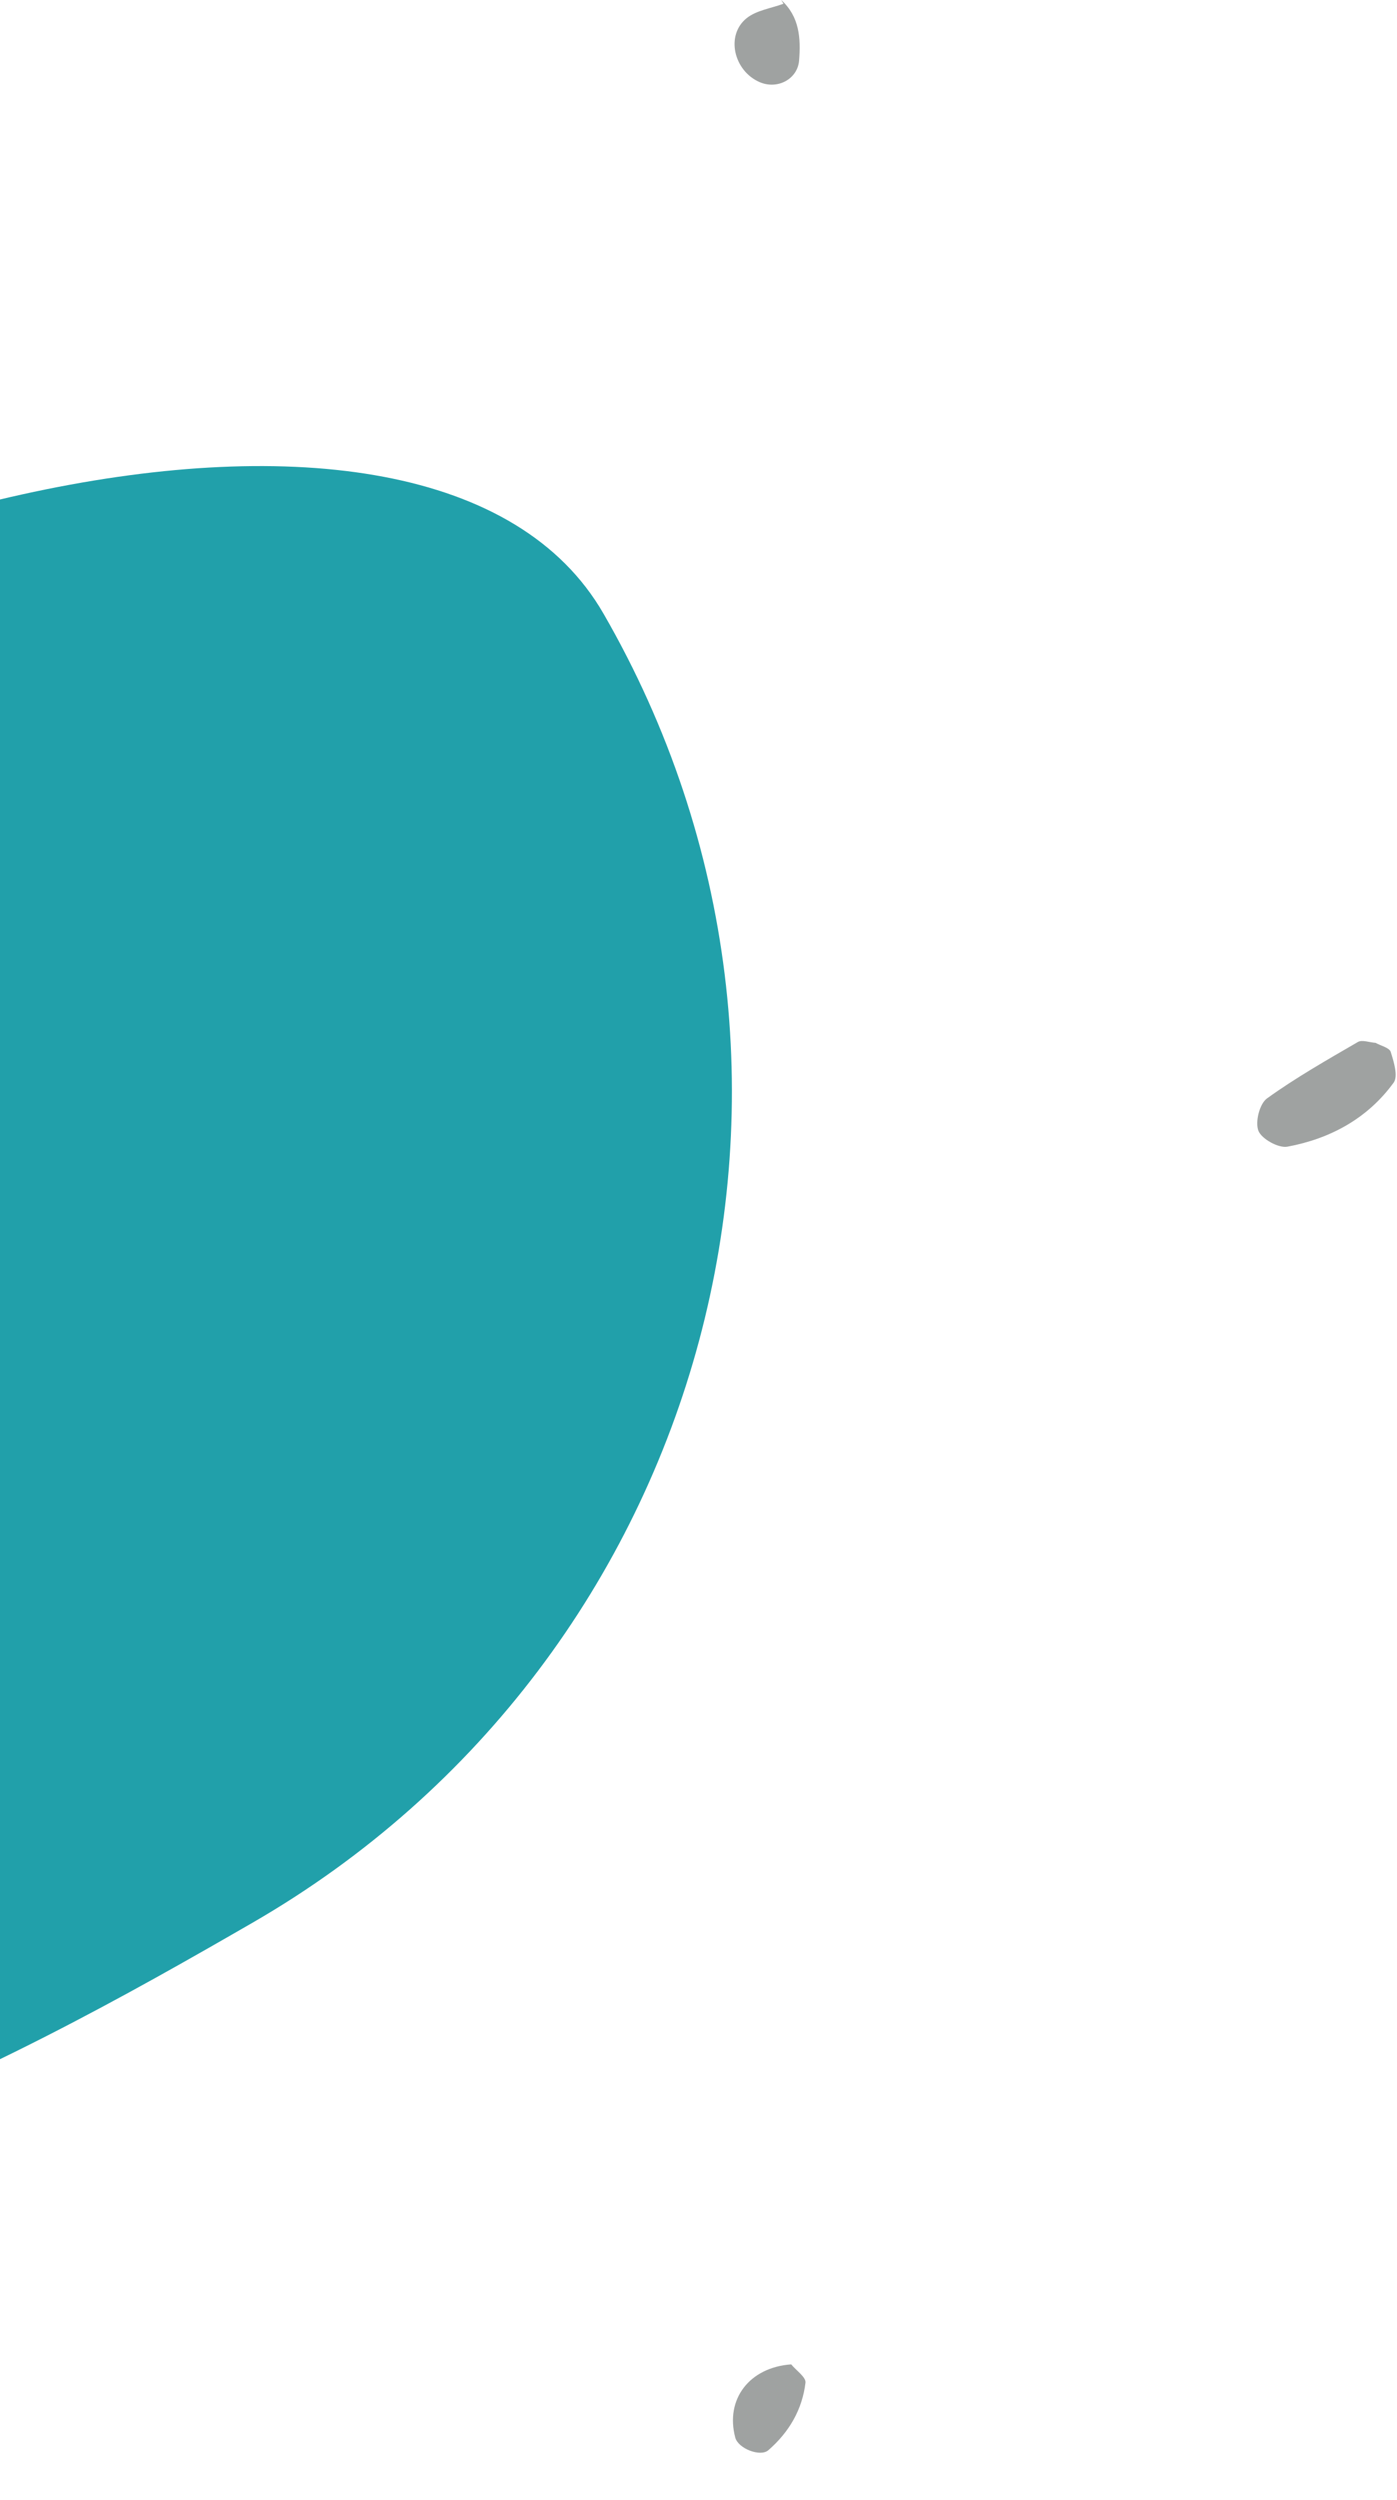 <?xml version="1.0" encoding="utf-8"?>
<svg width="242px" height="433px" viewBox="0 0 242 433" version="1.1" xmlns:xlink="http://www.w3.org/1999/xlink" xmlns="http://www.w3.org/2000/svg">
  <g id="Group" transform="translate(-251.683 0)">
    <path d="M20.495 0.318C21.401 0.819 22.886 1.165 23.116 1.874C23.647 3.585 24.432 6.07 23.635 7.197C19.143 13.384 12.676 16.919 5.213 18.302C3.674 18.582 0.769 16.966 0.208 15.566C-0.396 14.046 0.383 10.893 1.675 9.951C6.674 6.344 12.084 3.275 17.44 0.163C18.177 -0.254 19.463 0.253 20.495 0.318" transform="translate(469.476 180.299)" id="Fill-138" fill="#9FA2A1" fill-rule="evenodd" stroke="none" />
    <path d="M10.093 0C10.962 1.068 12.682 2.22 12.566 3.176C12.019 7.79 9.761 11.721 6.124 14.875C4.76 16.063 0.922 14.607 0.403 12.681C-1.368 6.044 2.848 0.518 10.093 0" transform="translate(378.649 409.497)" id="Fill-141" fill="#9FA2A1" fill-rule="evenodd" stroke="none" />
    <path d="M8.084 0C11.249 2.882 11.491 6.602 11.176 10.502C10.92 13.66 7.489 15.552 4.392 14.244C-0.159 12.316 -1.604 6.068 2.124 3.122C3.825 1.778 6.332 1.443 8.477 0.647L8.084 0" transform="translate(378.93 0)" id="Fill-154" fill="#9FA2A1" fill-rule="evenodd" stroke="none" />
    <path d="M198.145 247.705C289.824 247.705 364.145 173.385 364.145 81.705C364.145 22.771 238.756 -13.916 141.318 5.008C87.18 15.524 79.678 62.13 35.346 80.989C-2.394 97.043 -15.653 158.795 24.359 201.14C67.402 246.691 150.632 247.705 198.145 247.705Z" transform="matrix(0.866 -0.5 0.5 0.866 0 217.555)" id="Oval" fill="#21A0AA" fill-rule="evenodd" stroke="none" />
  </g>
</svg>